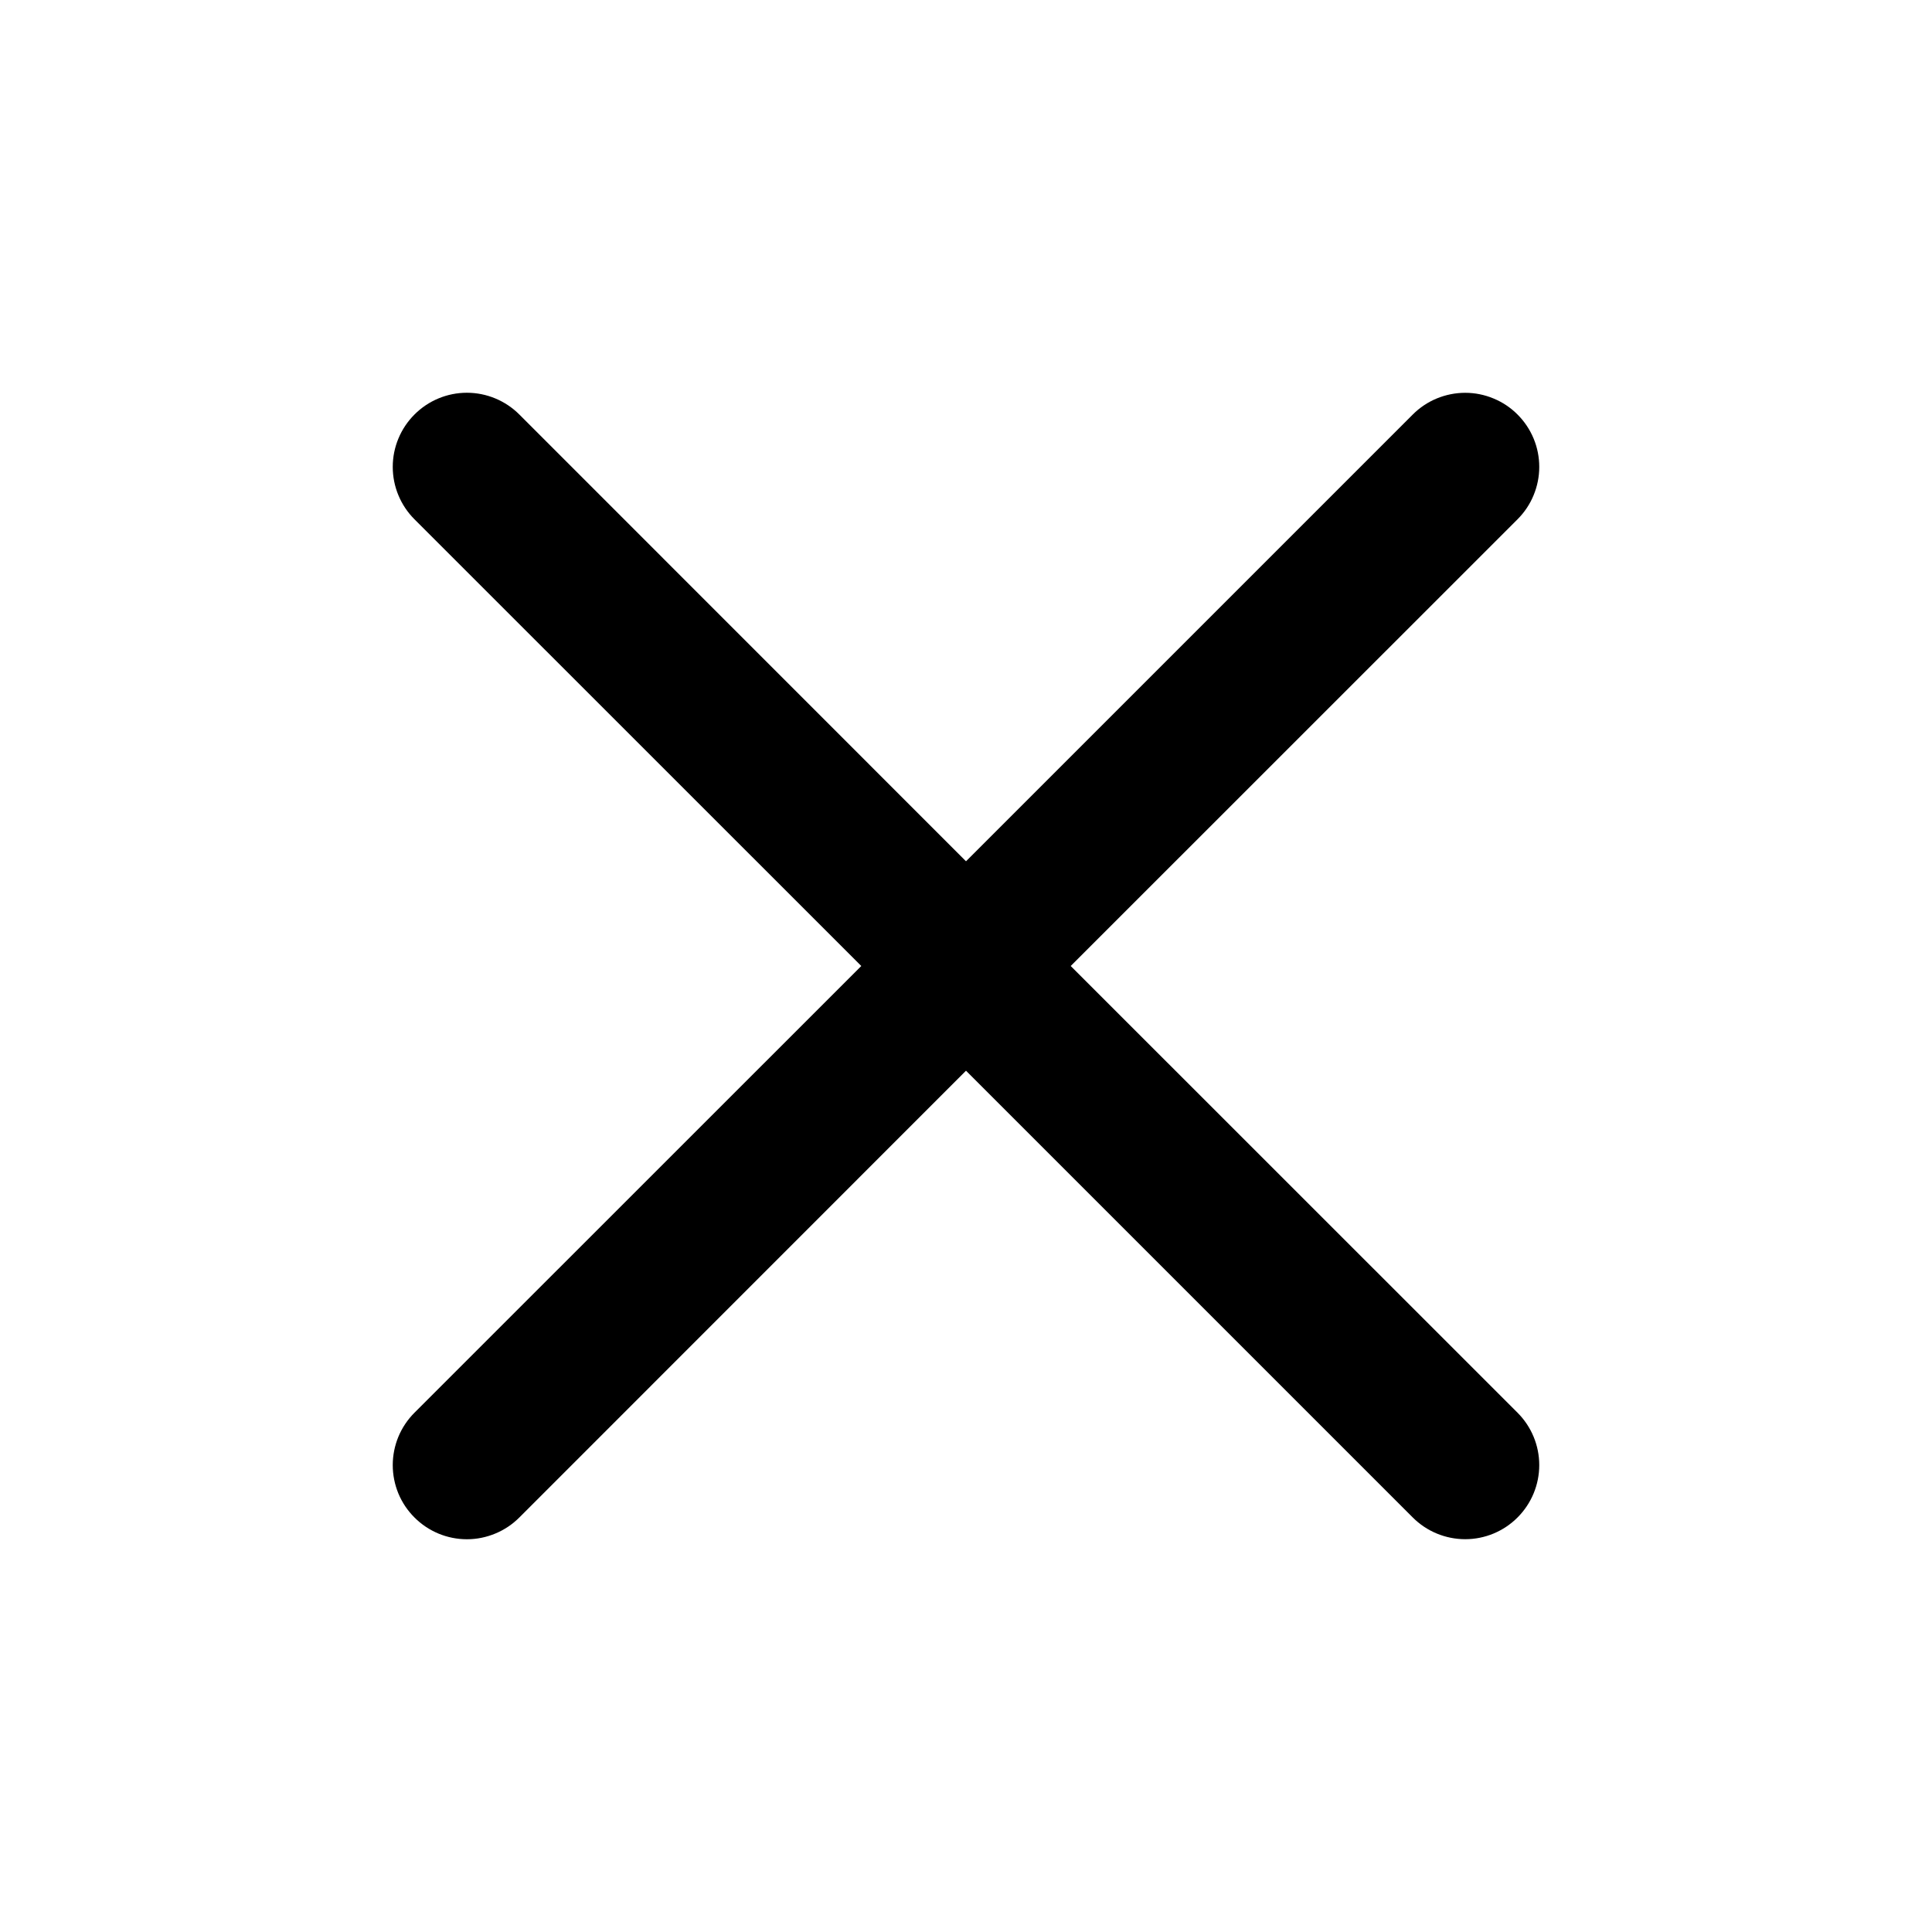 <?xml version="1.0" encoding="UTF-8"?> <svg xmlns="http://www.w3.org/2000/svg" width="35" height="35" viewBox="0 0 35 35" fill="none"><path fill-rule="evenodd" clip-rule="evenodd" d="M27.491 9.408C27.616 9.283 27.715 9.136 27.782 8.973C27.85 8.81 27.885 8.635 27.885 8.459C27.885 8.283 27.851 8.108 27.783 7.945C27.716 7.783 27.617 7.635 27.492 7.51C27.368 7.385 27.22 7.286 27.057 7.219C26.894 7.151 26.72 7.116 26.544 7.116C26.367 7.116 26.193 7.151 26.03 7.218C25.867 7.285 25.719 7.384 25.594 7.509L17.5 15.603L9.408 7.509C9.156 7.257 8.814 7.115 8.458 7.115C8.102 7.115 7.76 7.257 7.509 7.509C7.257 7.761 7.115 8.102 7.115 8.458C7.115 8.815 7.257 9.156 7.509 9.408L15.603 17.5L7.509 25.592C7.384 25.717 7.285 25.865 7.217 26.028C7.15 26.191 7.115 26.365 7.115 26.542C7.115 26.718 7.15 26.893 7.217 27.056C7.285 27.219 7.384 27.367 7.509 27.491C7.76 27.743 8.102 27.885 8.458 27.885C8.635 27.885 8.809 27.85 8.972 27.782C9.135 27.715 9.283 27.616 9.408 27.491L17.5 19.397L25.594 27.491C25.846 27.743 26.188 27.884 26.544 27.884C26.9 27.884 27.241 27.742 27.492 27.49C27.744 27.238 27.885 26.897 27.885 26.541C27.885 26.185 27.743 25.844 27.491 25.592L19.397 17.5L27.491 9.408Z" fill="black"></path></svg> 